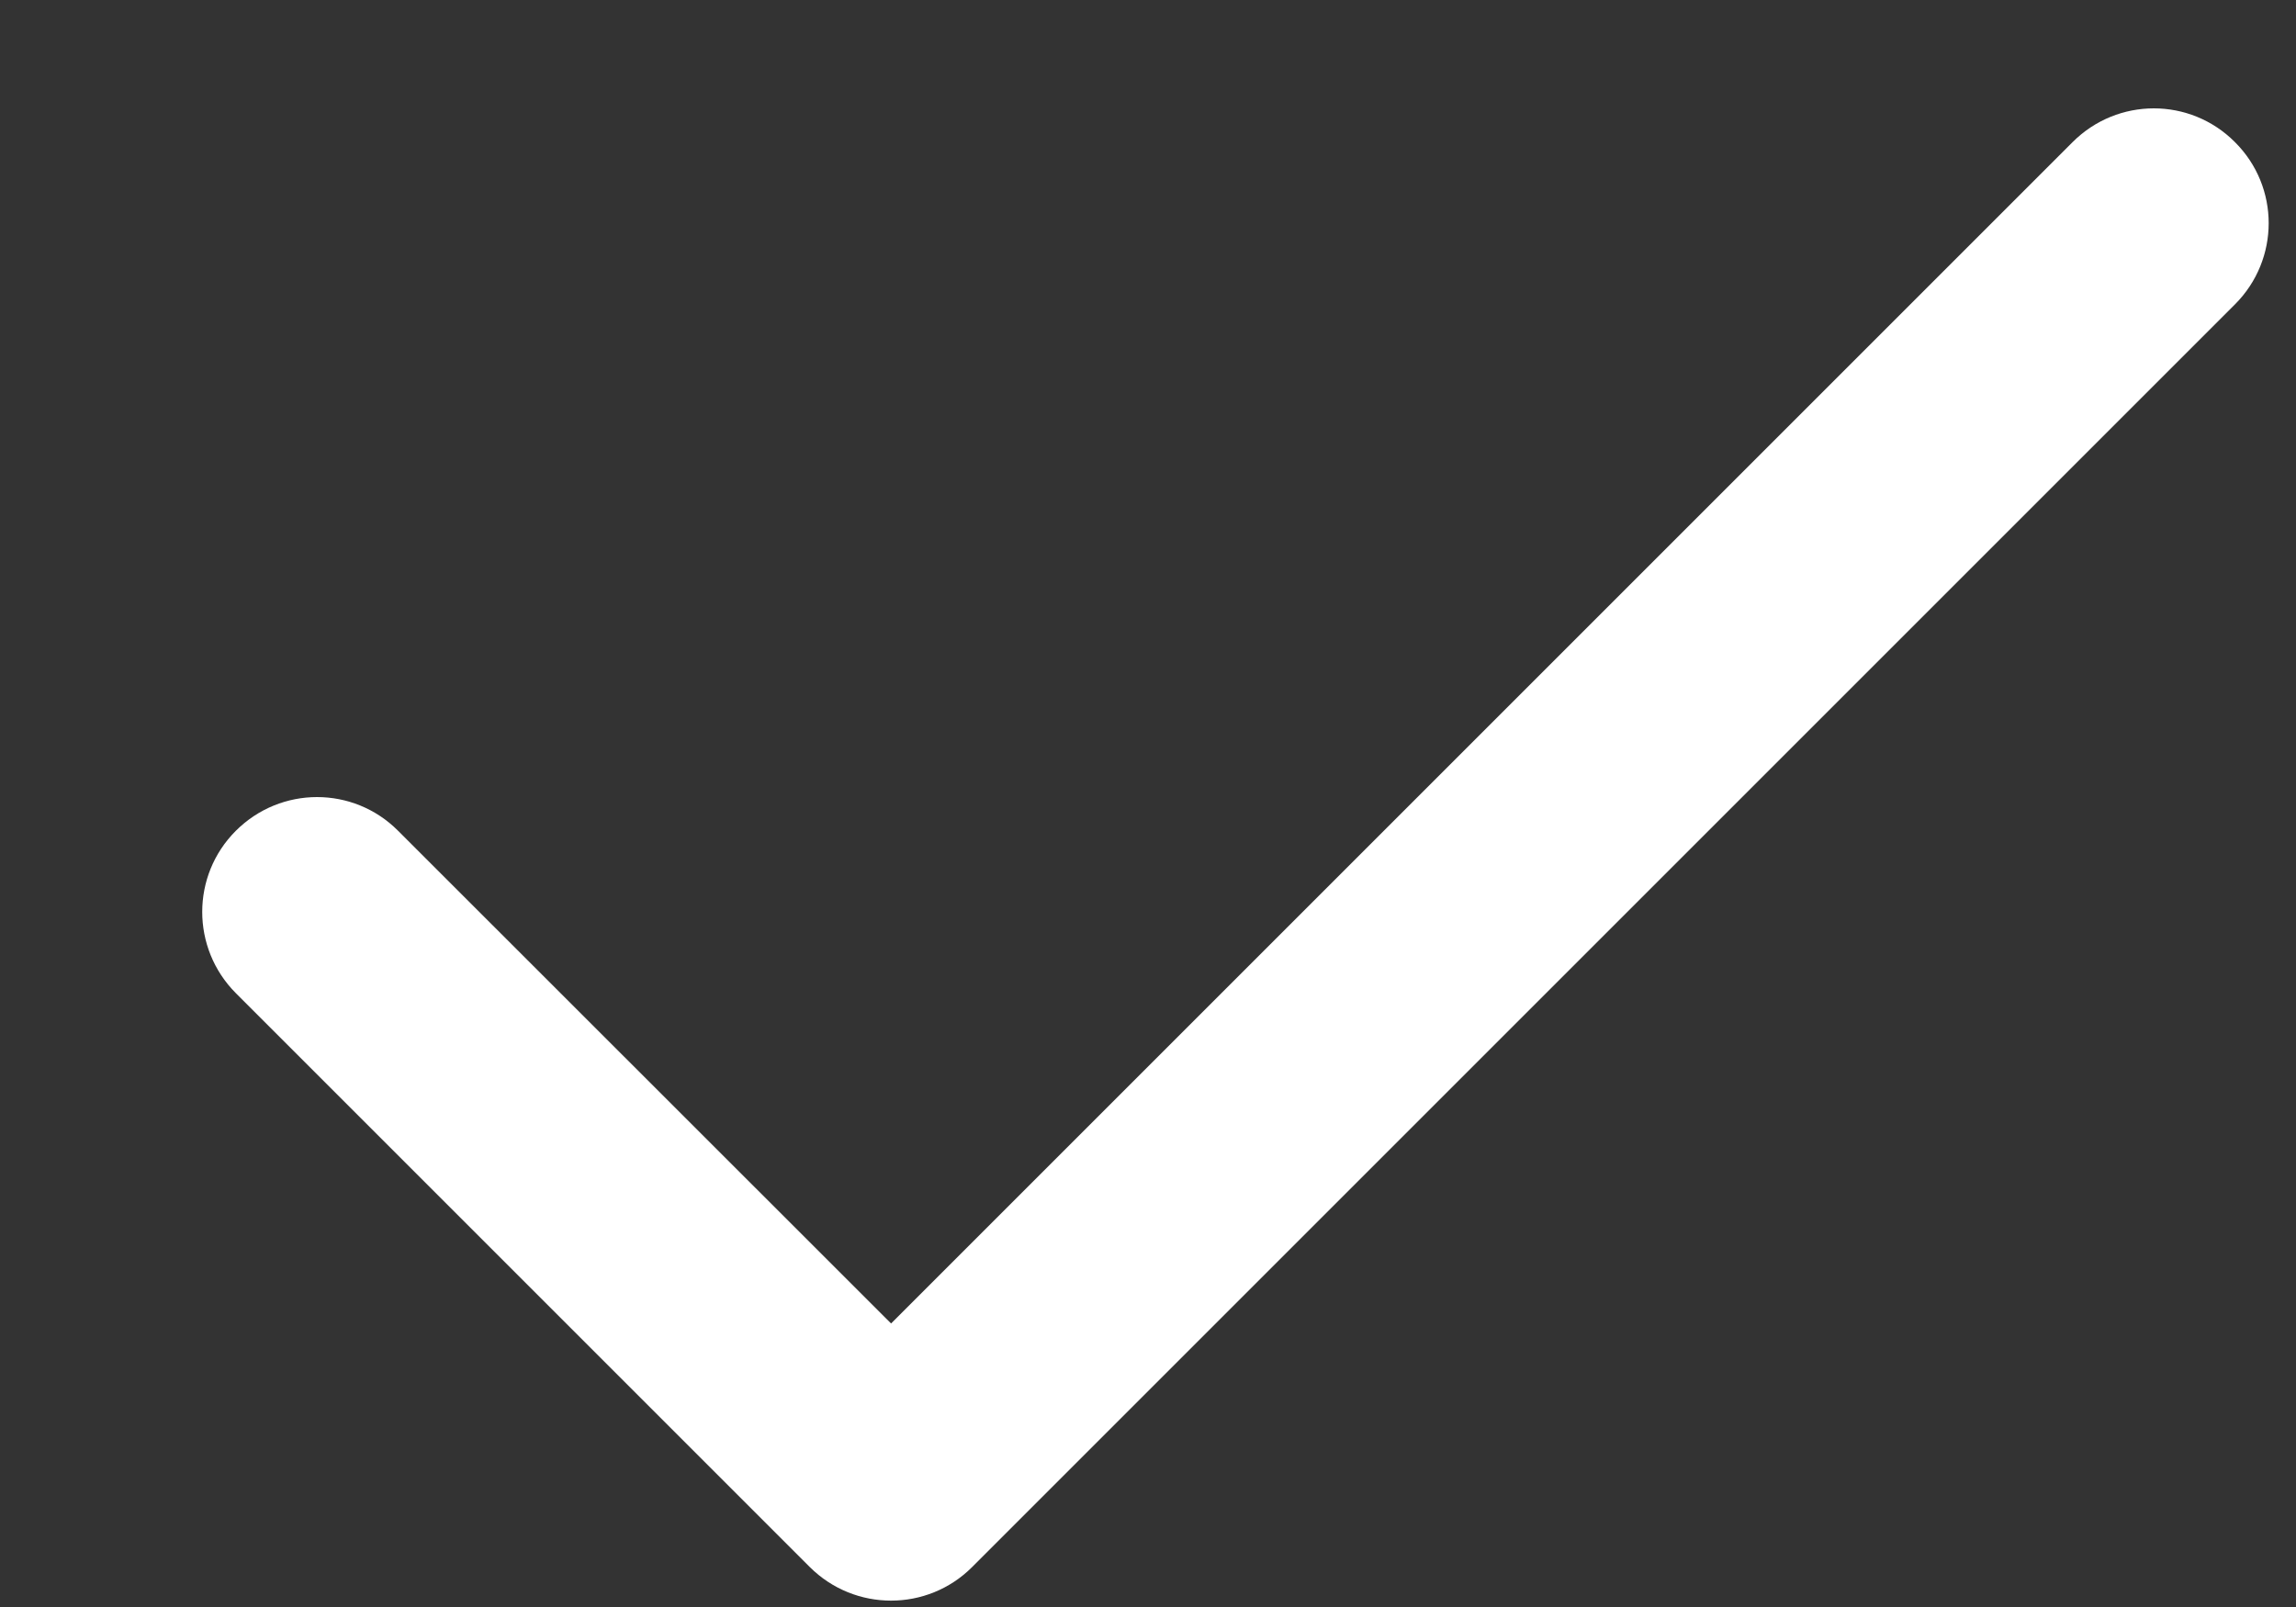 <svg width="10" height="7" viewBox="0 0 10 7" fill="none" xmlns="http://www.w3.org/2000/svg">
<rect x="0" y="0" width="10" height="7" fill="#333333" stroke="none"/>
<path fill-rule="evenodd" clip-rule="evenodd" d="M9.734 0.619C9.93 0.814 9.93 1.13 9.734 1.326L4.234 6.826C4.039 7.021 3.723 7.021 3.527 6.826L1.027 4.326C0.832 4.13 0.832 3.814 1.027 3.619C1.223 3.423 1.539 3.423 1.734 3.619L3.881 5.765L9.027 0.619C9.223 0.423 9.539 0.423 9.734 0.619Z" fill="white"/>
</svg>
